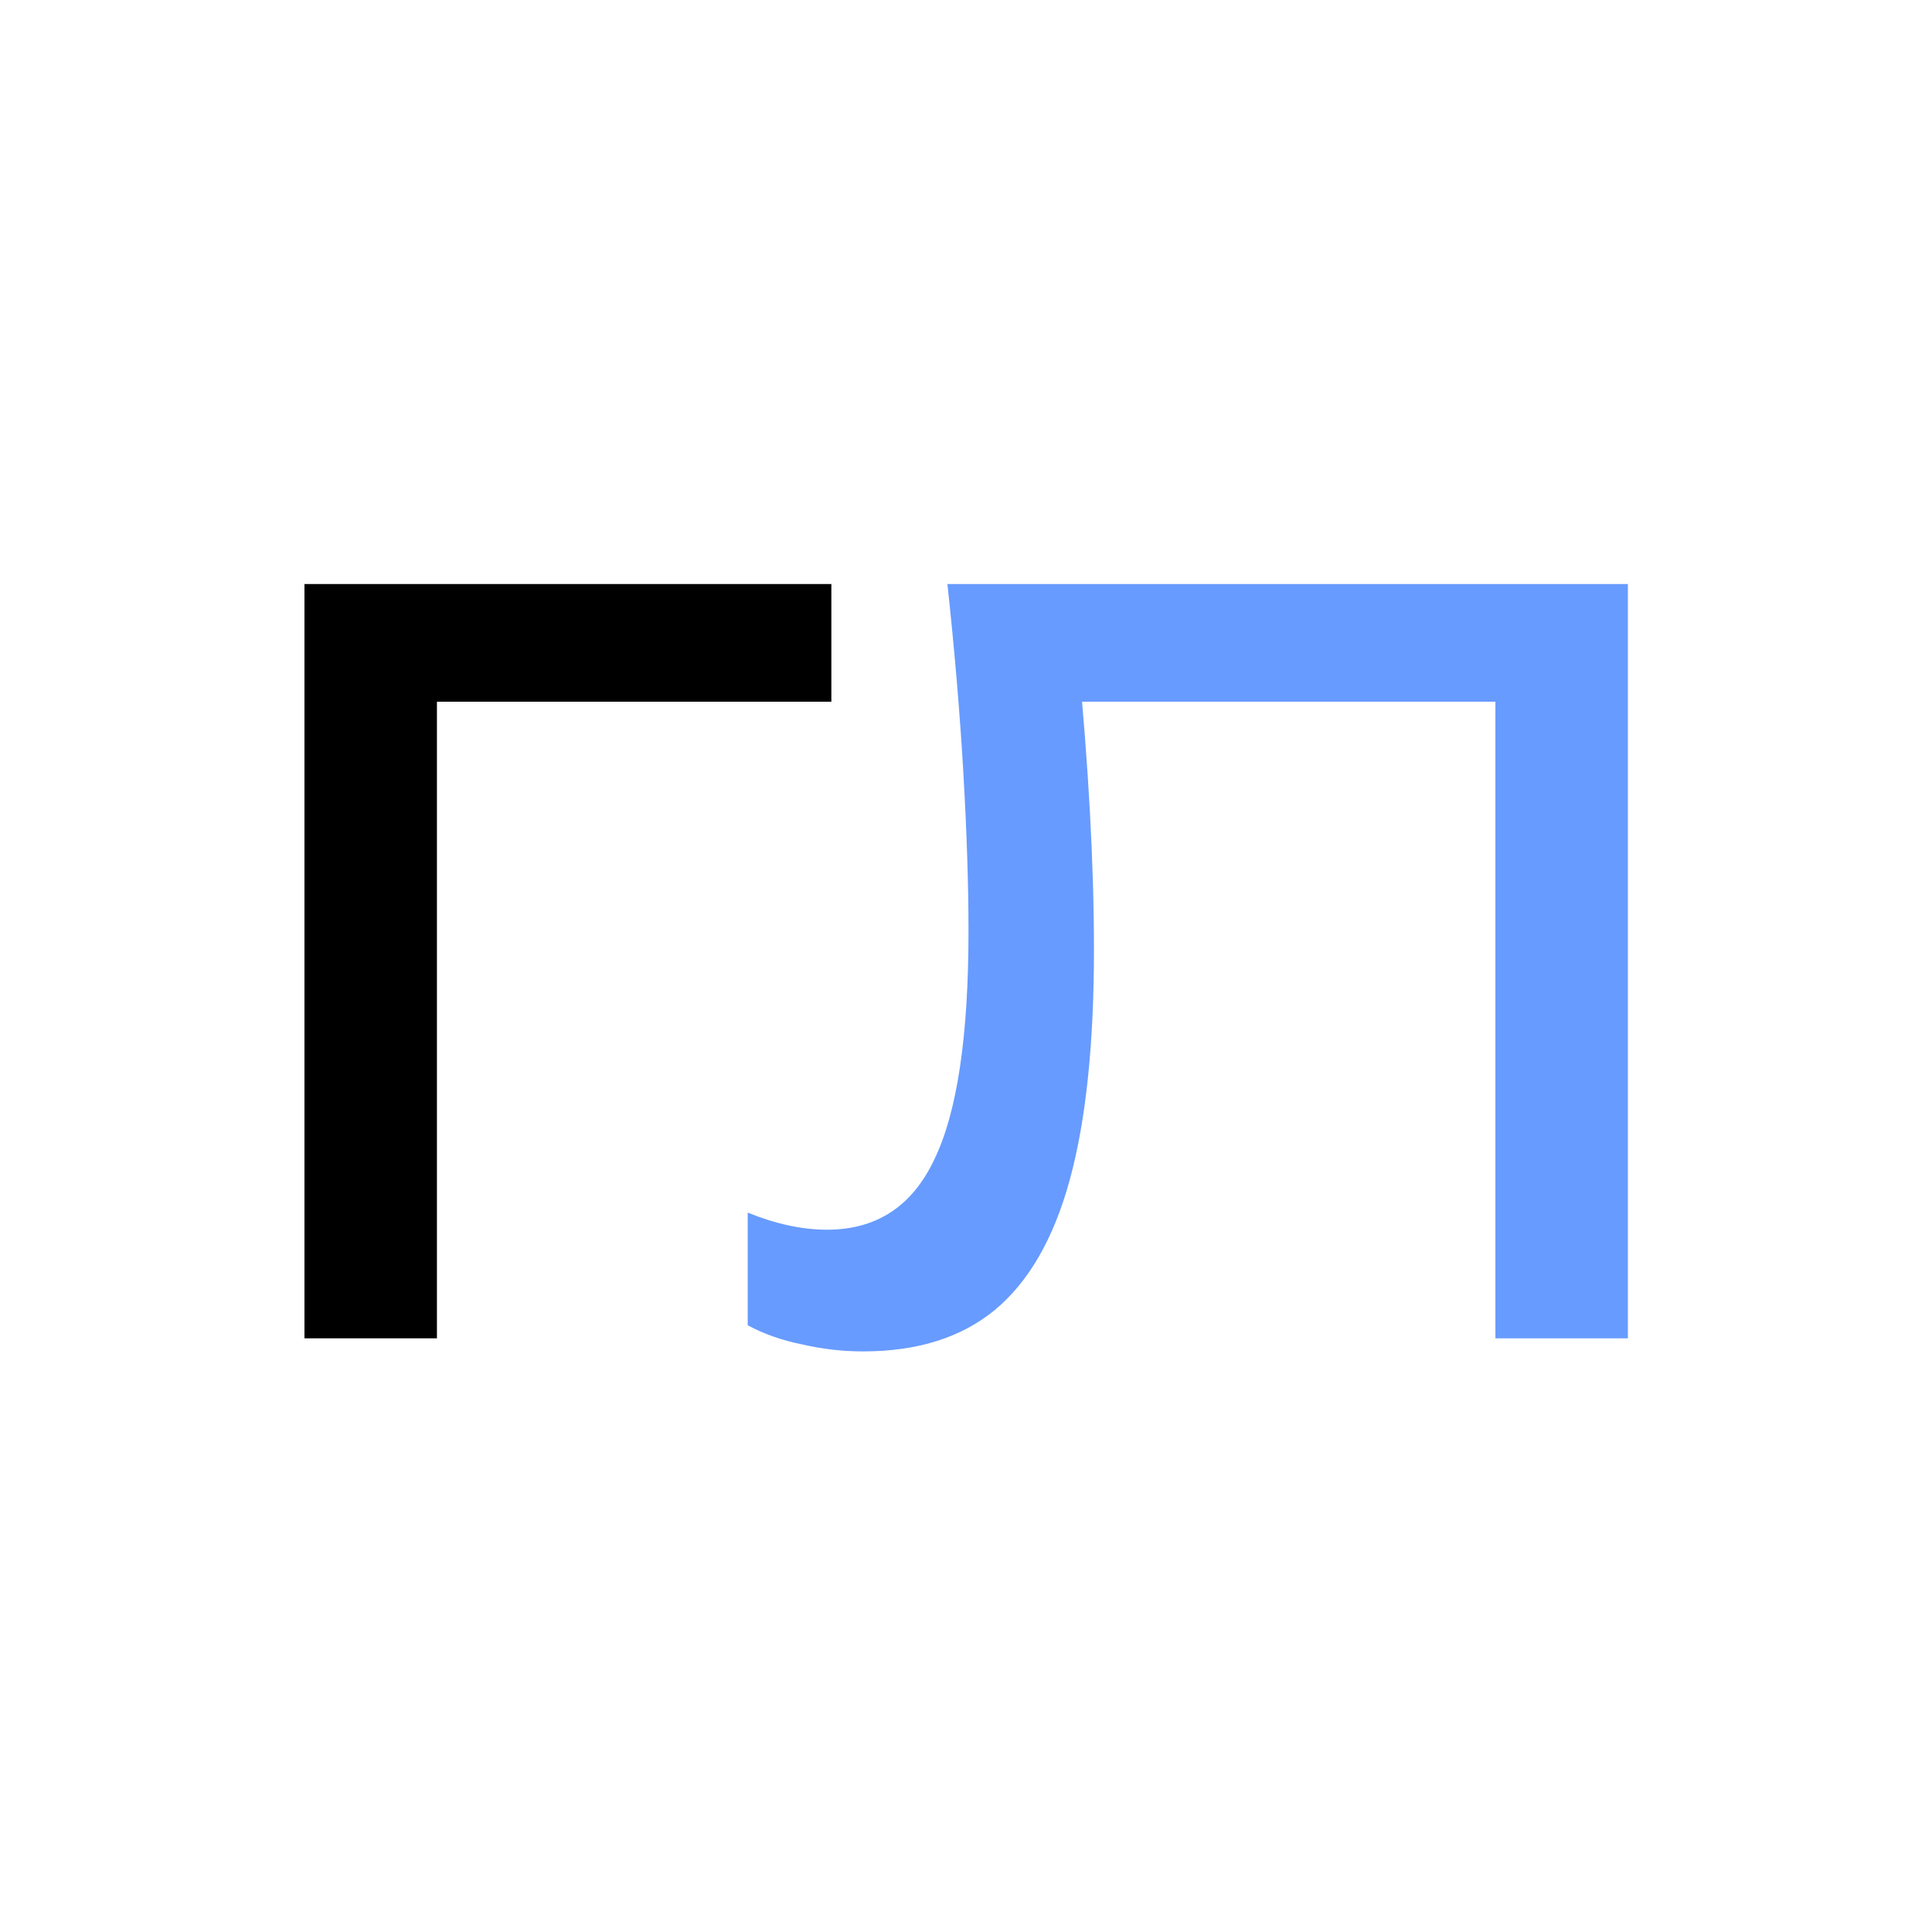 <?xml version="1.0" encoding="UTF-8"?> <svg xmlns="http://www.w3.org/2000/svg" xmlns:xlink="http://www.w3.org/1999/xlink" version="1.1" width="1000" height="1000"><style> #light-icon { display: inline; } #dark-icon { display: none; } @media (prefers-color-scheme: dark) { #light-icon { display: none; } #dark-icon { display: inline; } } </style><g id="light-icon"><svg xmlns="http://www.w3.org/2000/svg" xmlns:xlink="http://www.w3.org/1999/xlink" version="1.1" width="1000" height="1000"><g><g transform="matrix(1.608,0,0,1.608,0,0)"><svg xmlns="http://www.w3.org/2000/svg" xmlns:xlink="http://www.w3.org/1999/xlink" version="1.1" width="622" height="622"><svg xmlns="http://www.w3.org/2000/svg" width="622" height="622" viewBox="0 0 622 622" fill="none"><path d="M267.605 188V225.876H121.26L140.644 206.452V430.792H98V188H267.605Z" fill="black"></path><path d="M304.967 188H524V430.792H481.356V206.452L500.74 225.876H328.873L346.964 211.308C348.687 229.005 349.979 245.73 350.841 261.485C351.702 277.239 352.133 292.023 352.133 305.835C352.133 336.049 349.549 360.652 344.38 379.644C339.211 398.635 331.134 412.663 320.15 421.727C309.382 430.576 295.275 435 277.83 435C271.153 435 264.584 434.245 258.123 432.734C251.662 431.439 245.847 429.389 240.678 426.583V390.326C249.724 393.995 258.231 395.83 266.2 395.83C282.137 395.83 293.66 388.276 300.767 373.169C308.09 358.062 311.751 333.567 311.751 299.684C311.751 285.009 311.212 268.283 310.136 249.507C309.059 230.516 307.336 210.013 304.967 188Z" fill="#679BFF"></path></svg></svg></g></g></svg></g><g id="dark-icon"><svg xmlns="http://www.w3.org/2000/svg" xmlns:xlink="http://www.w3.org/1999/xlink" version="1.1" width="1000" height="1000"><g><g transform="matrix(1.608,0,0,1.608,0,0)" style="filter: contrast(1) brightness(1)"><svg xmlns="http://www.w3.org/2000/svg" xmlns:xlink="http://www.w3.org/1999/xlink" version="1.1" width="622" height="622"><svg xmlns="http://www.w3.org/2000/svg" width="622" height="622" viewBox="0 0 622 622" fill="none"><path d="M267.605 188V225.876H121.26L140.644 206.452V430.792H98V188H267.605Z" fill="white"></path><path d="M304.967 188H524V430.792H481.356V206.452L500.74 225.876H328.873L346.964 211.308C348.687 229.005 349.979 245.73 350.841 261.485C351.702 277.239 352.133 292.023 352.133 305.835C352.133 336.049 349.549 360.652 344.38 379.644C339.211 398.635 331.134 412.663 320.15 421.727C309.382 430.576 295.275 435 277.83 435C271.153 435 264.584 434.245 258.123 432.734C251.662 431.439 245.847 429.389 240.678 426.583V390.326C249.724 393.995 258.231 395.83 266.2 395.83C282.137 395.83 293.66 388.276 300.767 373.169C308.09 358.062 311.751 333.567 311.751 299.684C311.751 285.009 311.212 268.283 310.136 249.507C309.059 230.516 307.336 210.013 304.967 188Z" fill="#679BFF"></path></svg></svg></g></g></svg></g></svg> 